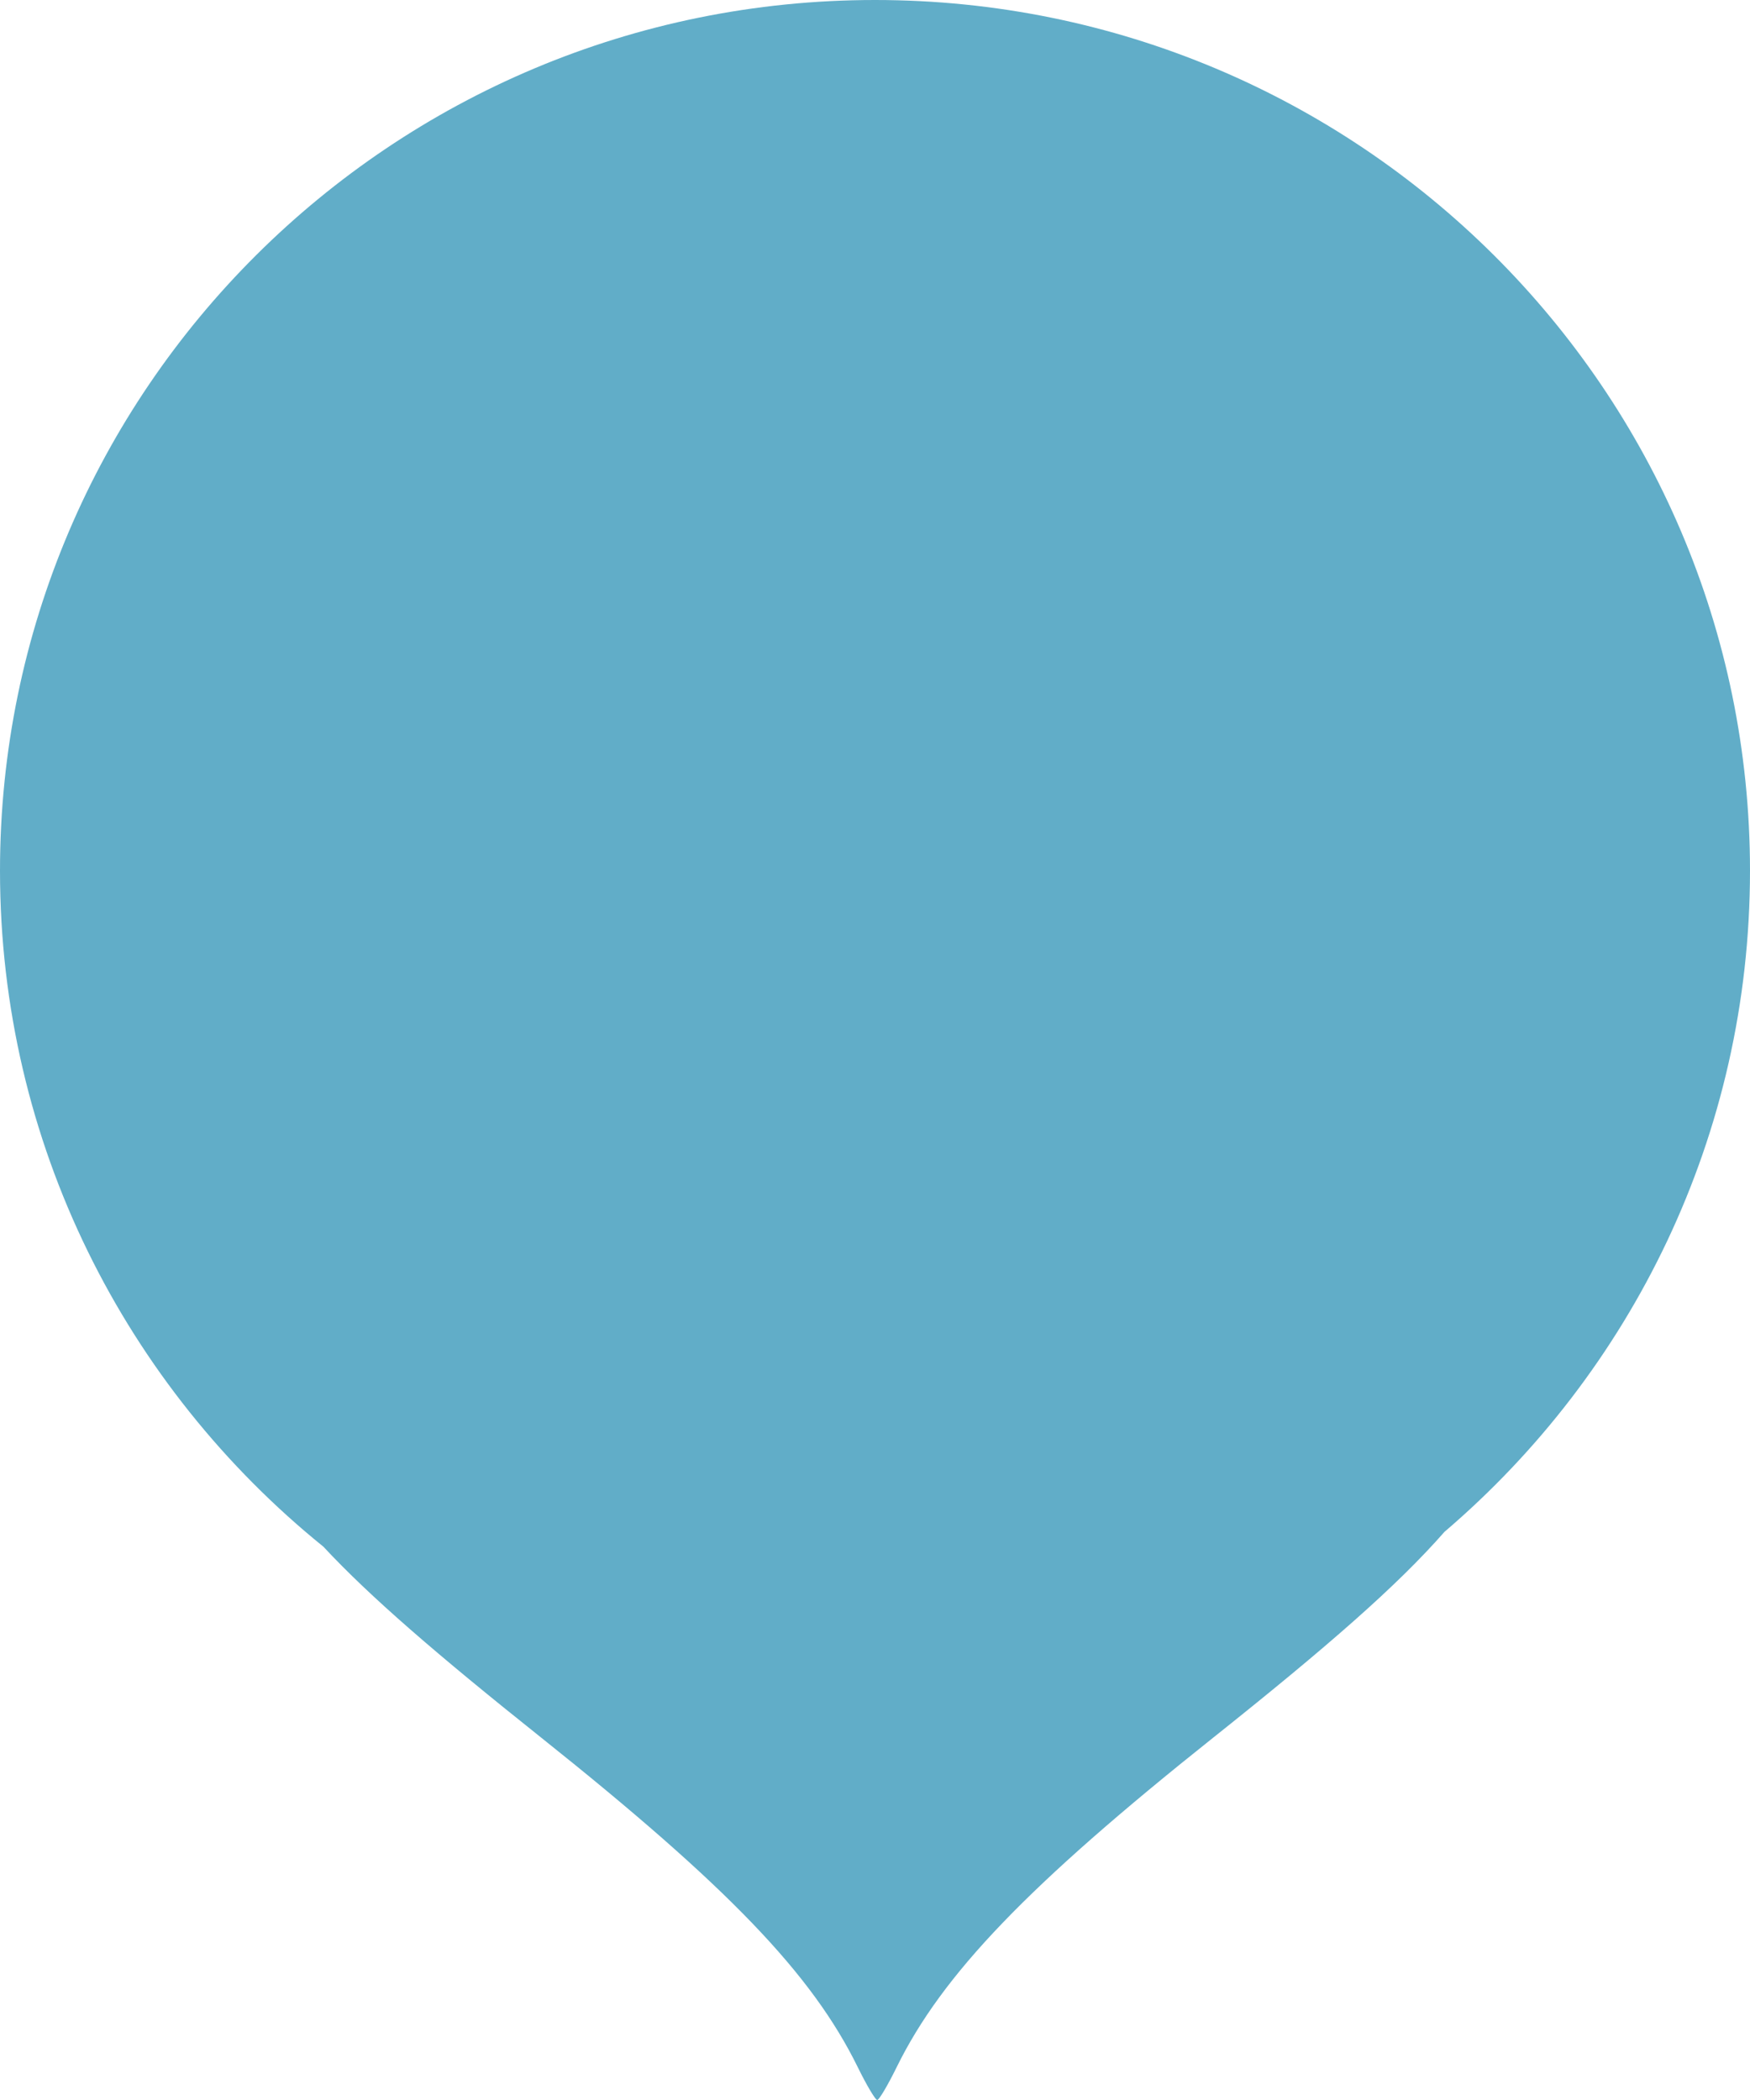 <svg width="105" height="126" viewBox="0 0 105 126" fill="none" xmlns="http://www.w3.org/2000/svg">
<path fill-rule="evenodd" clip-rule="evenodd" d="M86.669 91.91C97.891 82.329 105 68.112 105 52.244C105 23.39 81.495 0 52.5 0C23.505 0 0 23.39 0 52.244C0 68.611 7.562 83.22 19.401 92.799C22.197 95.803 26.215 99.269 32.46 104.249C43.692 113.207 48.72 118.44 51.469 124.037C51.999 125.117 52.523 126 52.633 126C52.744 126 53.268 125.116 53.797 124.037C56.533 118.467 61.666 113.123 72.789 104.262C79.657 98.791 83.842 95.137 86.669 91.91Z" fill="#61ADC8"/>
</svg>
